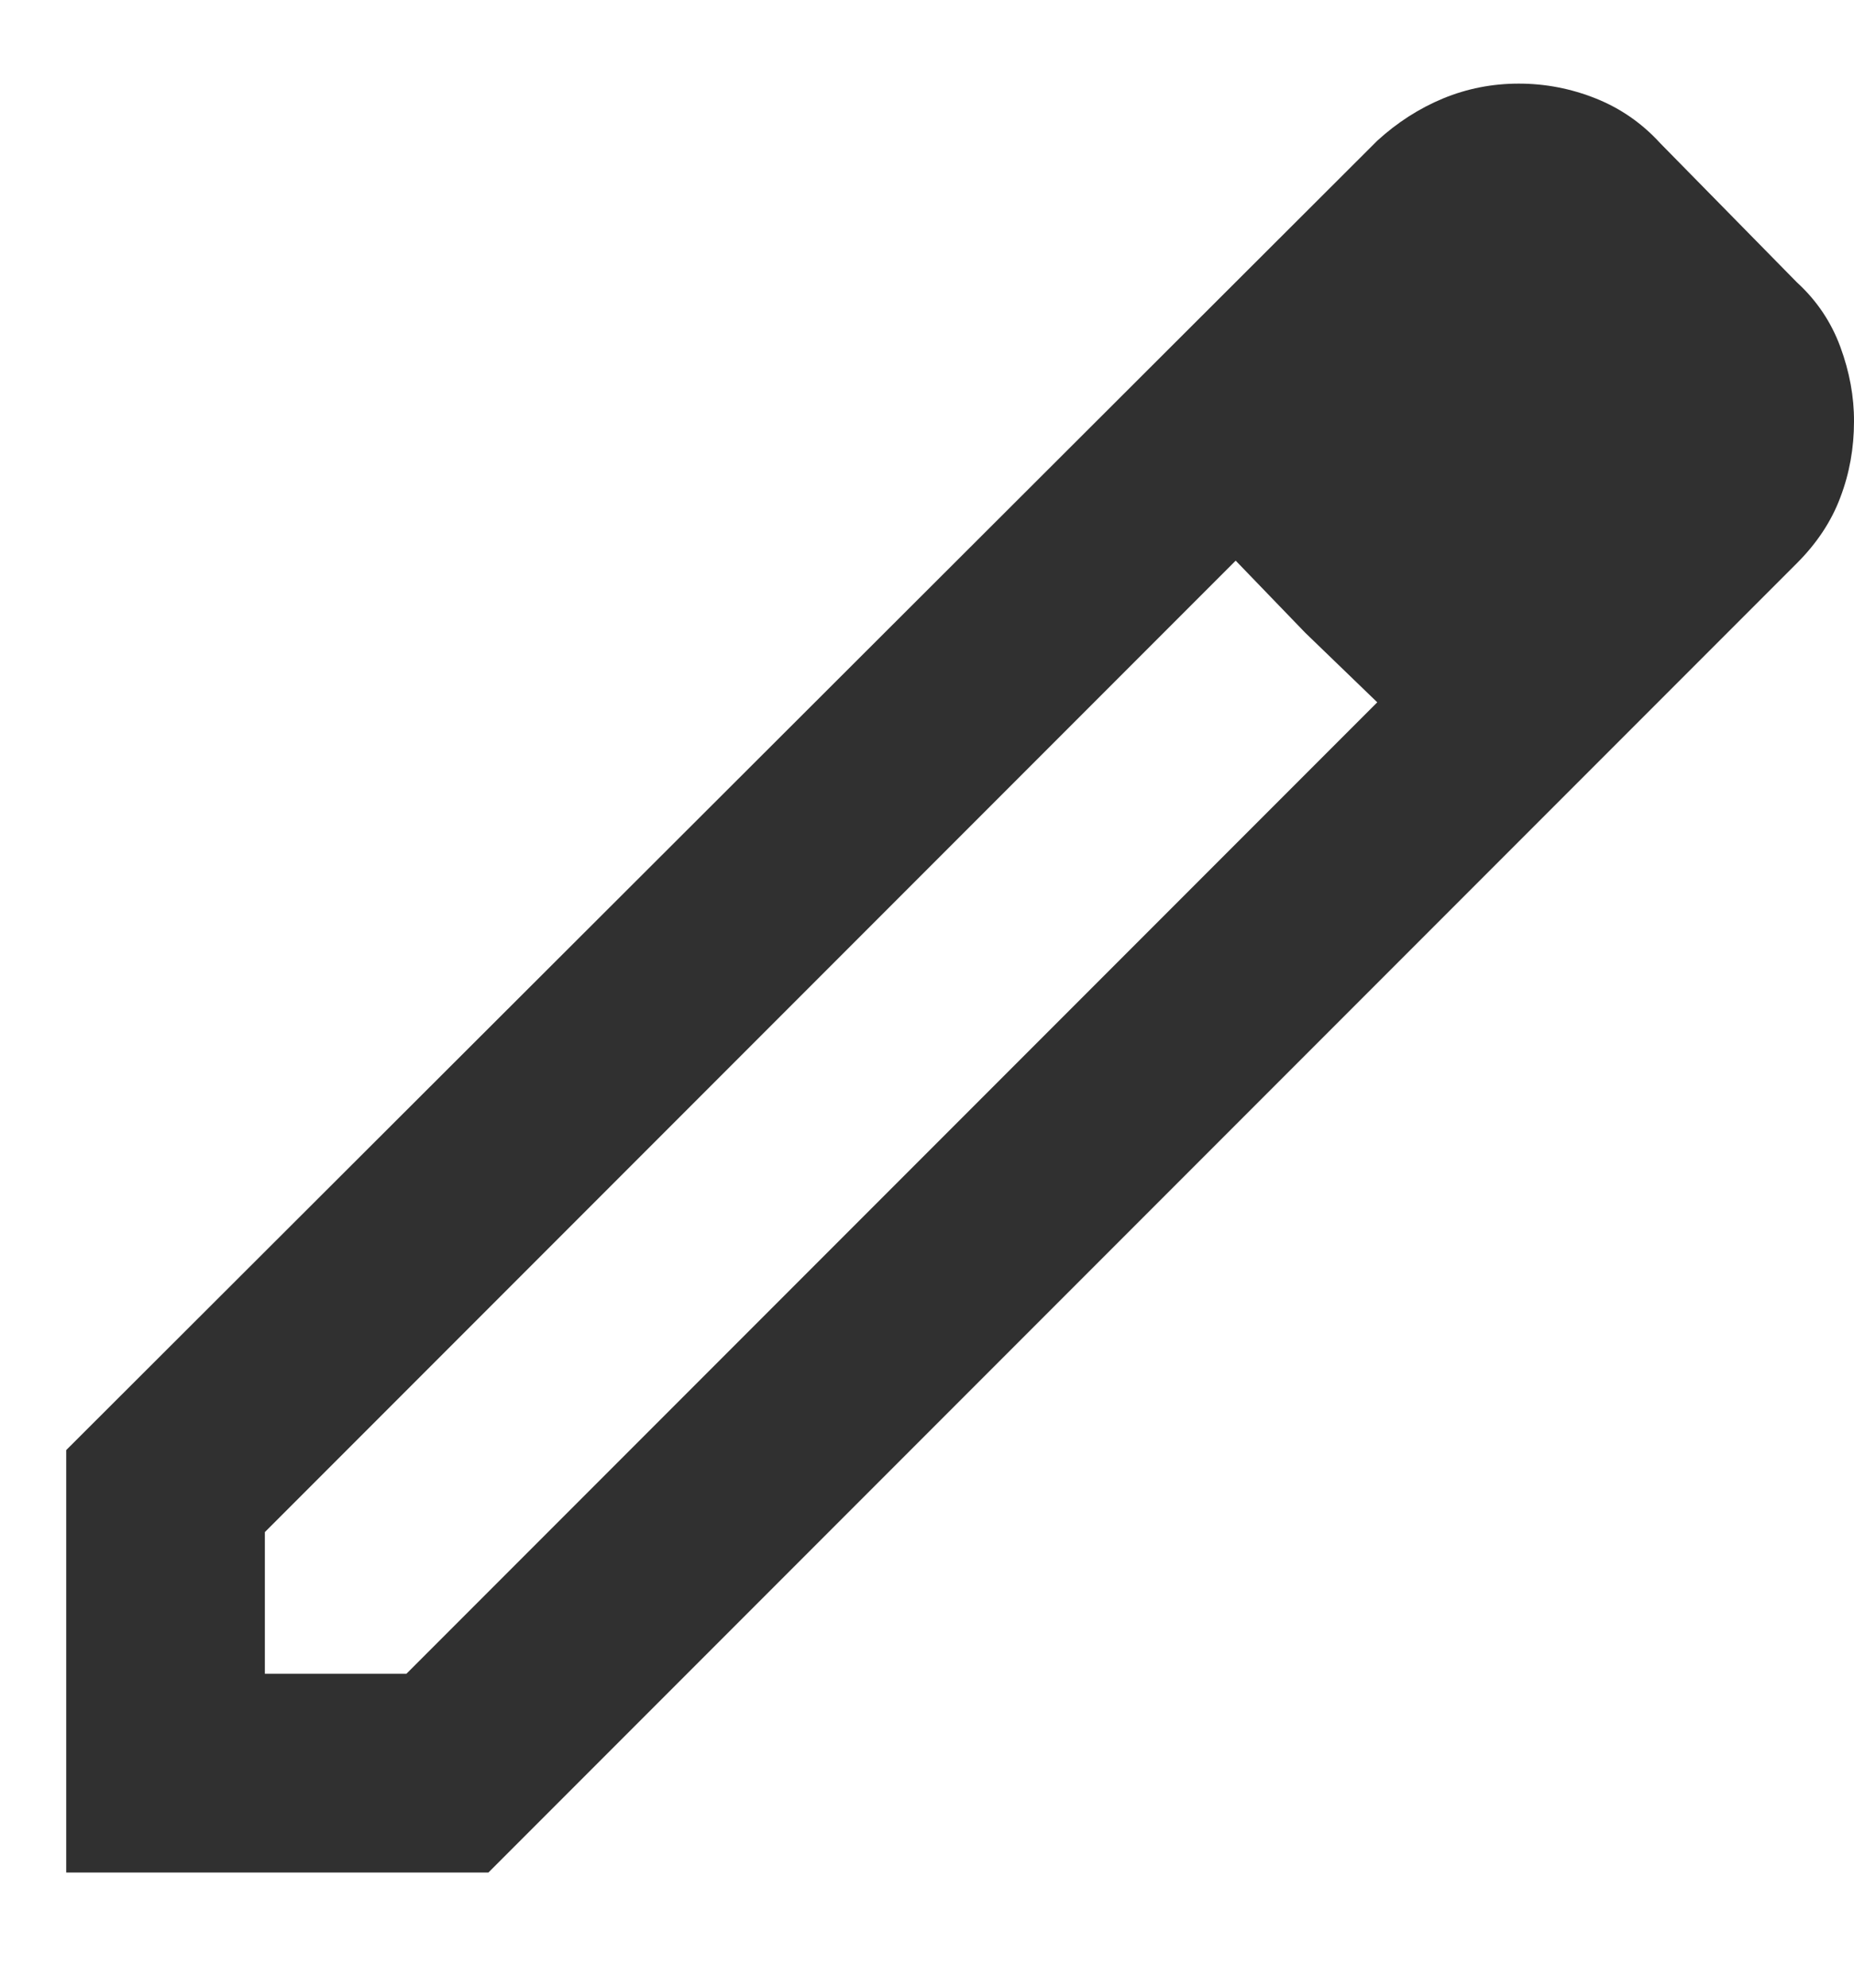 <svg width="14" height="15" viewBox="0 0 14 15" fill="none" xmlns="http://www.w3.org/2000/svg">
<path d="M2 12.631H3.069L10.4 5.3L9.331 4.231L2 11.562V12.631ZM0.5 14.131V10.943L10.4 1.062C10.55 0.925 10.716 0.818 10.897 0.743C11.079 0.668 11.269 0.631 11.469 0.631C11.668 0.631 11.862 0.668 12.05 0.743C12.238 0.818 12.4 0.931 12.537 1.081L13.569 2.131C13.719 2.268 13.828 2.431 13.897 2.618C13.966 2.806 14.001 2.993 14 3.181C14 3.381 13.966 3.572 13.897 3.753C13.829 3.935 13.719 4.1 13.569 4.25L3.688 14.131H0.5ZM9.856 4.775L9.331 4.231L10.4 5.3L9.856 4.775Z" fill="#303030"/>
</svg>
